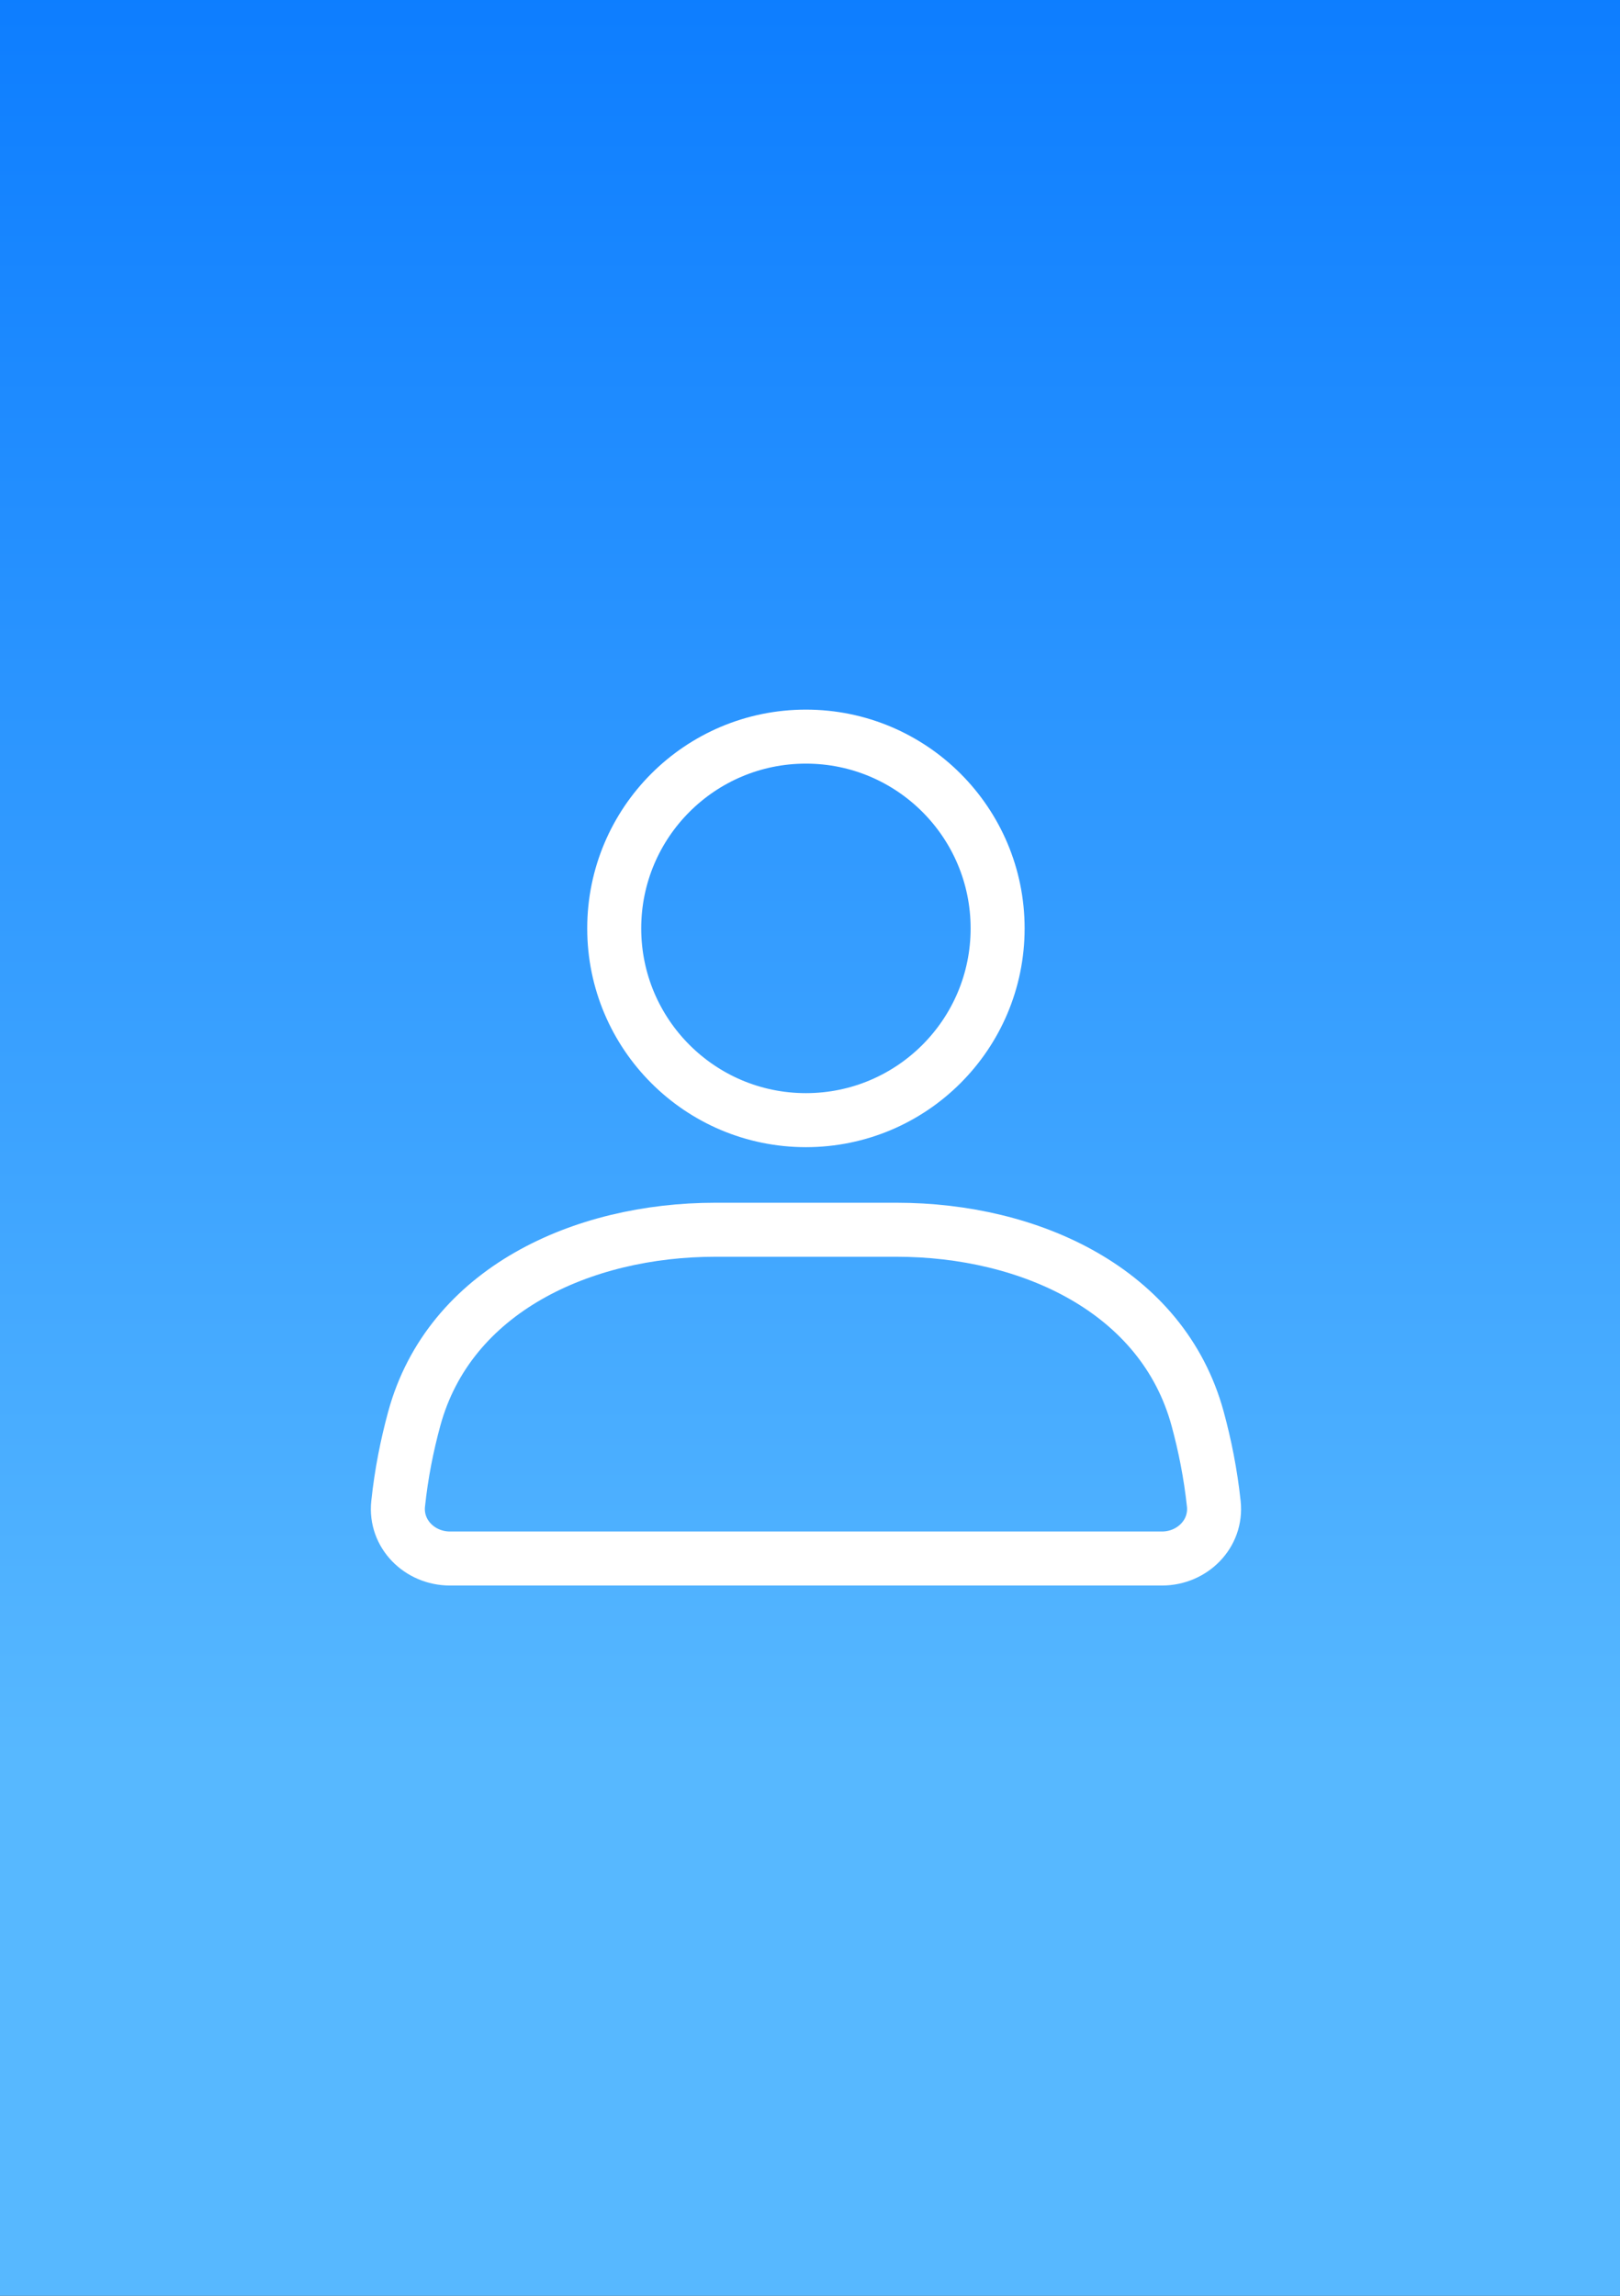 <?xml version="1.0" encoding="utf-8"?>
<!-- Generator: Adobe Illustrator 28.0.0, SVG Export Plug-In . SVG Version: 6.00 Build 0)  -->
<svg version="1.2" baseProfile="tiny" xmlns="http://www.w3.org/2000/svg" xmlns:xlink="http://www.w3.org/1999/xlink" x="0px"
	 y="0px" viewBox="0 0 60 85" overflow="visible" xml:space="preserve">
<rect x="0" y="0" width="60" height="85" fill="#333333" stroke="none"/>
<g id="фоны">
	
		<linearGradient id="bluesky_00000139975534764315573160000005109468159942903455_" gradientUnits="userSpaceOnUse" x1="30" y1="65.248" x2="30" y2="-19.752">
		<stop  offset="0" style="stop-color:#57B8FF"/>
		<stop  offset="0.803" style="stop-color:#0A7BFF"/>
	</linearGradient>
	
		<rect id="bluesky_00000139975890114787987520000016206246739724492955_" y="0" fill="url(#bluesky_00000139975534764315573160000005109468159942903455_)" width="60" height="85"/>
</g>
<g id="иконки">
	<g id="follower_00000170982399626608848370000004583808800871665841_">
		
			<path fill="none" stroke="#FFFFFF" stroke-width="2" stroke-linecap="round" stroke-linejoin="round" stroke-miterlimit="133.333" d="
			M15.343,52.525c1.298-4.756,6.219-6.994,11.149-6.994h6.715
			c4.93,0,9.851,2.238,11.149,6.994c0.266,0.975,0.479,2.031,0.599,3.152
			c0.12,1.114-0.799,2.026-1.919,2.026h-26.371c-1.12,0-2.039-0.911-1.919-2.026
			C14.864,54.555,15.077,53.5,15.343,52.525z"/>
		
			<circle fill="none" stroke="#FFFFFF" stroke-width="2" stroke-linecap="round" stroke-miterlimit="133.333" cx="29.849" cy="34.373" r="7.1"/>
	</g>
</g>
</svg>
